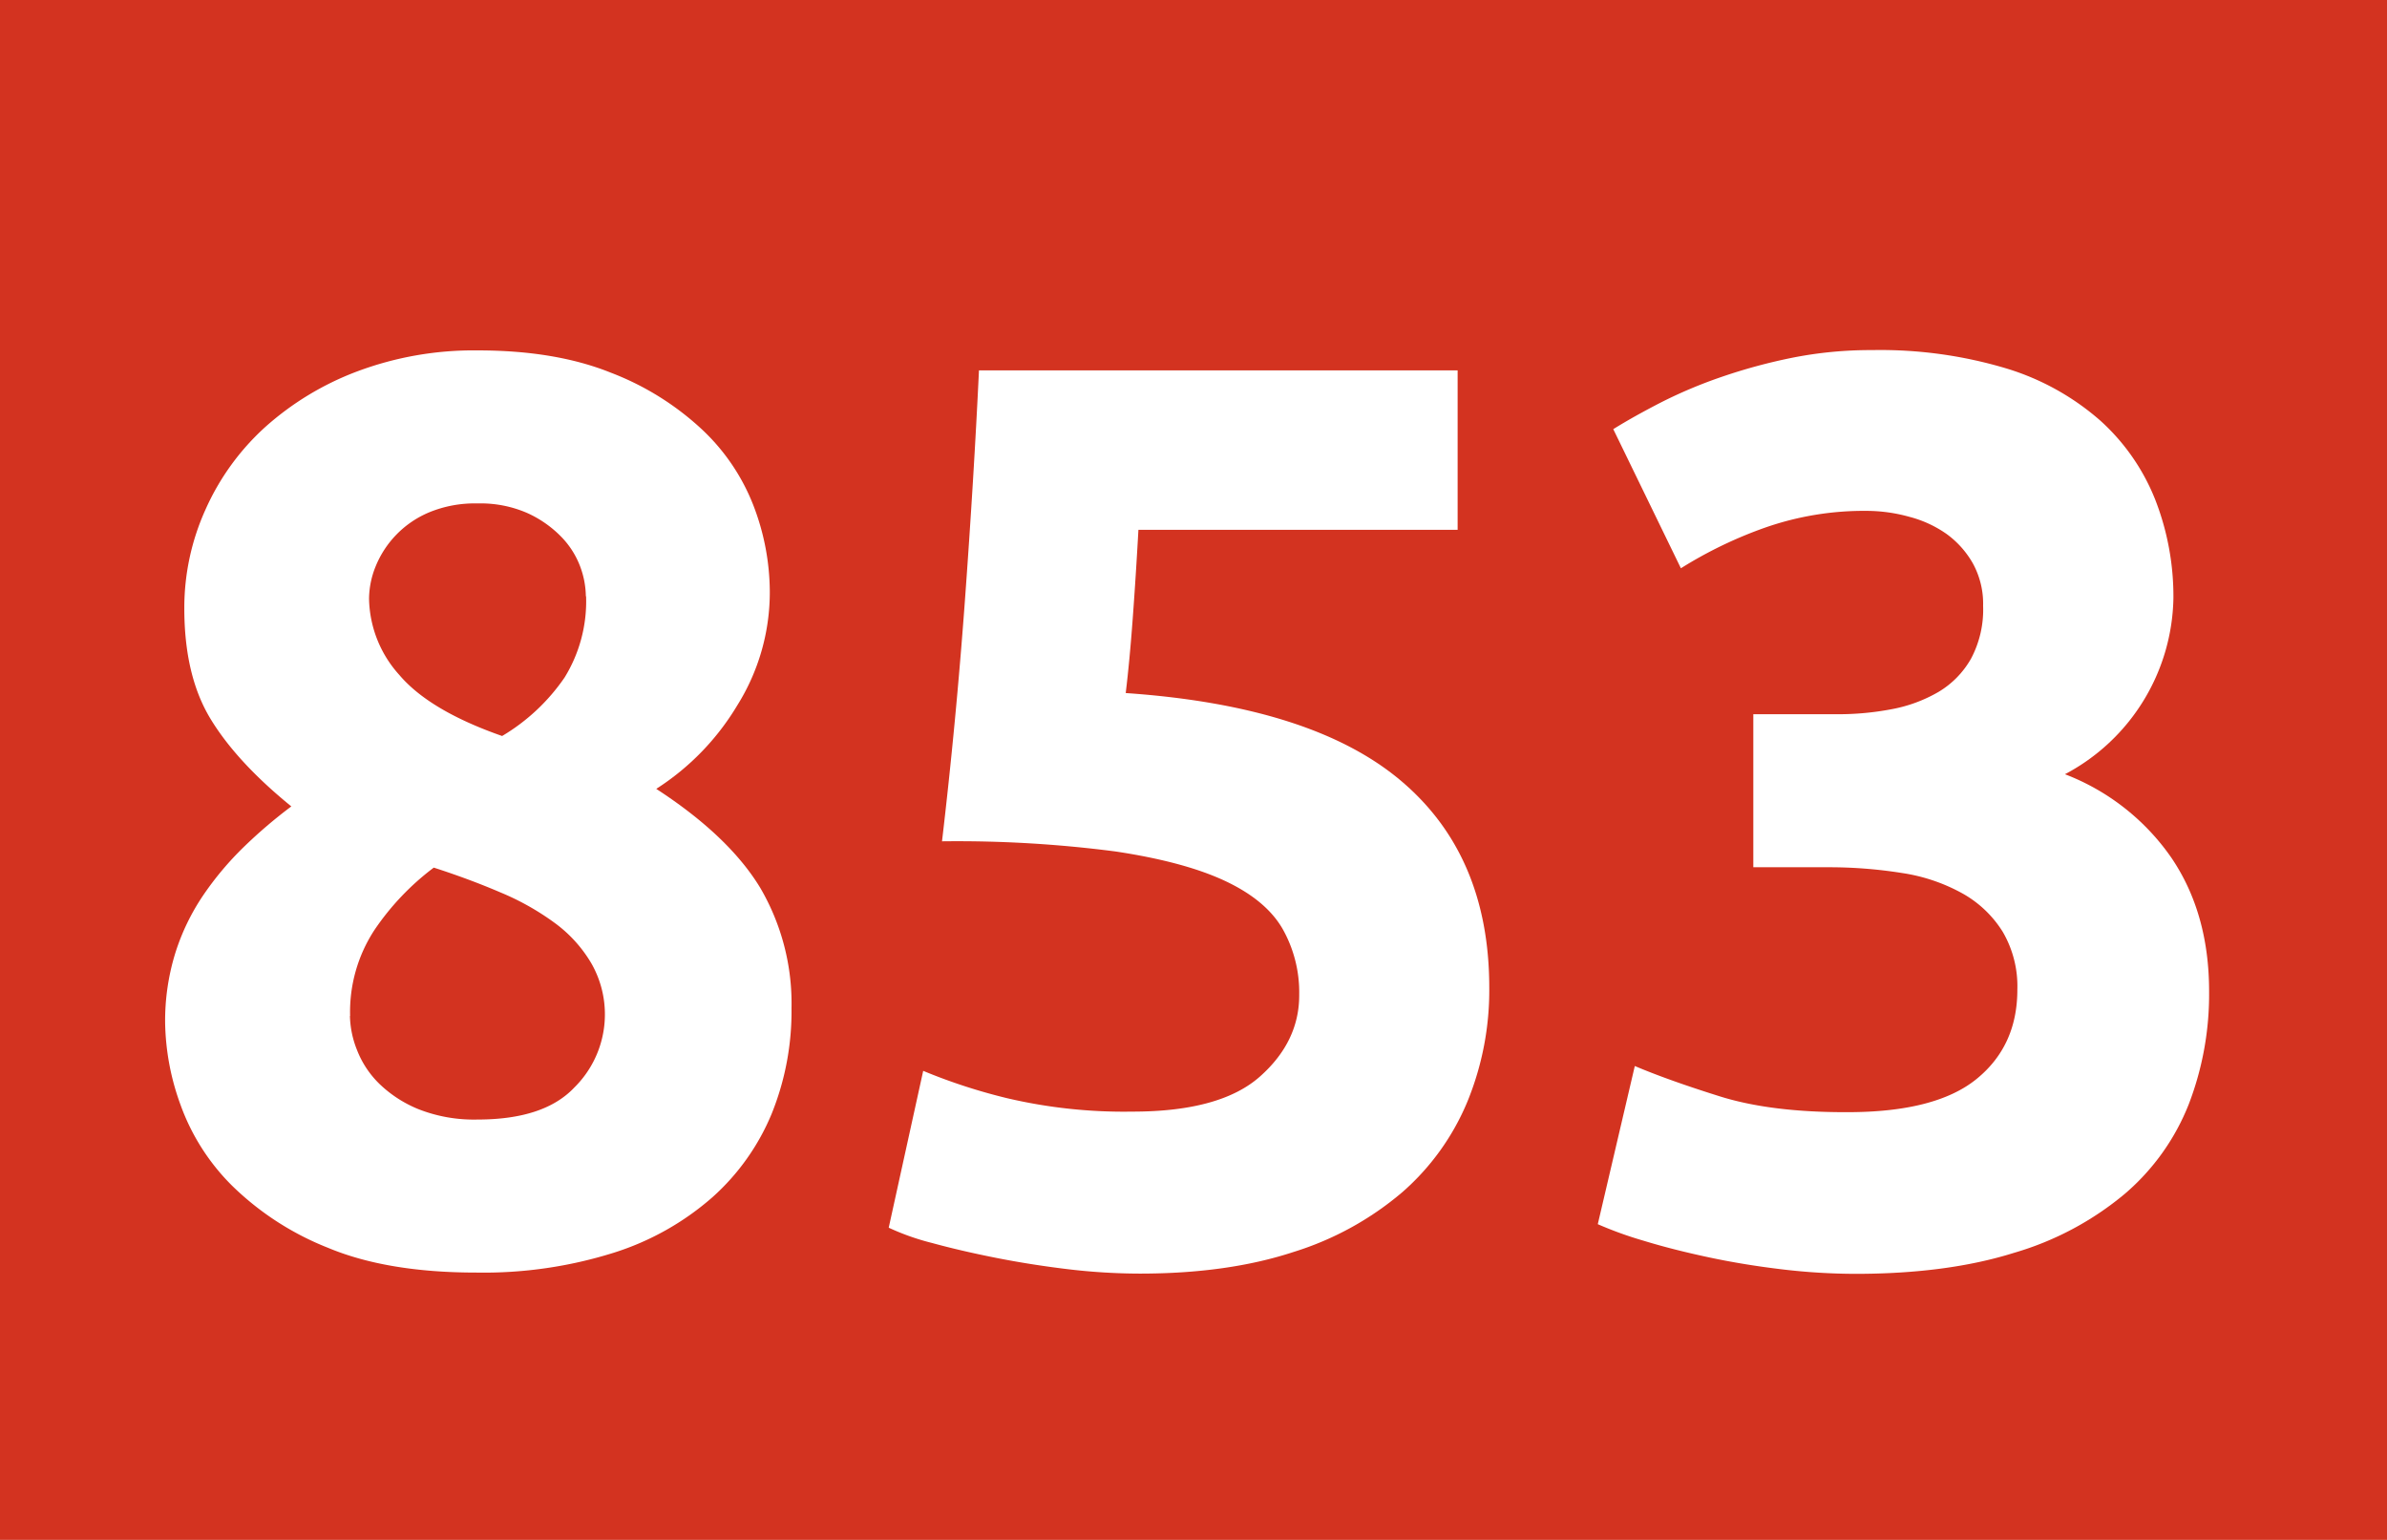 <svg id="Calque_1" data-name="Calque 1" xmlns="http://www.w3.org/2000/svg" viewBox="0 0 394.61 254.58"><defs><style>.cls-1{fill:#d33320;}.cls-2{fill:#fff;}</style></defs><rect class="cls-1" width="394.61" height="254.58"/><path class="cls-2" d="M380.88,275.92a45.23,45.23,0,0,1-3.27,17.42,38,38,0,0,1-9.81,13.83,45.41,45.41,0,0,1-16.34,9.18,71.69,71.69,0,0,1-22.67,3.27q-14.76,0-24.57-4.11a47.7,47.7,0,0,1-15.82-10.25,36,36,0,0,1-8.54-13.41,41.25,41.25,0,0,1-2.53-13.4A37.84,37.84,0,0,1,279,266.83a36.71,36.71,0,0,1,4.64-9.61,51.63,51.63,0,0,1,6.64-7.91,80.66,80.66,0,0,1,7.91-6.76q-9.07-7.38-13.39-14.53T280.5,209.7A39.37,39.37,0,0,1,284,193.48a40.75,40.75,0,0,1,9.8-13.58,48.18,48.18,0,0,1,15.29-9.27A54.85,54.85,0,0,1,329,167.16q12.86,0,22,3.68a46.36,46.36,0,0,1,15.07,9.38A34.17,34.17,0,0,1,374.66,193a40,40,0,0,1,2.63,14,35.24,35.24,0,0,1-5.38,18.85,42,42,0,0,1-13.39,13.8q12,7.8,17.19,16.36A37.87,37.87,0,0,1,380.88,275.92Zm-73,1.27a16,16,0,0,0,1.16,5.61,15.78,15.78,0,0,0,3.69,5.6,20.31,20.31,0,0,0,6.54,4.23,25,25,0,0,0,9.7,1.69q11,0,16-5.29a17,17,0,0,0,2.84-20.5,22.28,22.28,0,0,0-6-6.66,43.05,43.05,0,0,0-9-5.08q-5.17-2.22-11.07-4.12A43.06,43.06,0,0,0,311.92,263,24.68,24.68,0,0,0,307.91,277.19Zm39-69.38a14.56,14.56,0,0,0-.94-4.93,14.17,14.17,0,0,0-3.17-4.95,18.37,18.37,0,0,0-5.59-3.89,19.34,19.34,0,0,0-8.22-1.58,19.75,19.75,0,0,0-8,1.48,16.36,16.36,0,0,0-8.86,9,14.46,14.46,0,0,0-1.06,5.26,19.27,19.27,0,0,0,5,12.61q5,5.9,17,10.1a32.79,32.79,0,0,0,10.33-9.68A24,24,0,0,0,346.92,207.81Z" transform="translate(-250.03 -109.23)"/><path class="cls-2" d="M464.81,273.65a21.33,21.33,0,0,0-2.75-10.86q-2.74-4.74-9.49-7.91T434.44,250a202.3,202.3,0,0,0-28.68-1.68q2.31-19.62,3.79-39.86t2.32-38H491v26.36H438.23q-.42,7.59-.94,14.66t-1.16,12.33q30.78,2.12,45.44,14.45t14.66,34.27a48.54,48.54,0,0,1-3.59,18.77,40.52,40.52,0,0,1-10.75,15,51,51,0,0,1-18,9.91q-10.87,3.58-25.41,3.58a101.68,101.68,0,0,1-11.92-.73q-6.22-.75-12-1.9t-10.44-2.43a40,40,0,0,1-7.17-2.53l5.7-25.93a93.66,93.66,0,0,0,13.91,4.53,84.59,84.59,0,0,0,20.67,2.21q14.55,0,21.09-5.8T464.81,273.65Z" transform="translate(-250.03 -109.23)"/><path class="cls-2" d="M556.75,319.83a104.26,104.26,0,0,1-12-.73c-4.22-.5-8.3-1.16-12.23-2s-7.53-1.75-10.76-2.74a62.2,62.2,0,0,1-7.59-2.74l6.12-26.15q5.47,2.32,14,5t21.19,2.63q14.55,0,21.3-5.48t6.75-14.76a17.84,17.84,0,0,0-2.43-9.6,18.42,18.42,0,0,0-6.64-6.32,29.58,29.58,0,0,0-10-3.38,76.64,76.64,0,0,0-12.33-.95H539.88v-25.3H553.8a47,47,0,0,0,9-.84,24.13,24.13,0,0,0,7.7-2.85,15,15,0,0,0,5.37-5.49,17.25,17.25,0,0,0,2-8.75,13.88,13.88,0,0,0-1.69-7,15.42,15.42,0,0,0-4.32-4.85,18.94,18.94,0,0,0-6.12-2.84,26.46,26.46,0,0,0-7.06-1,49.58,49.58,0,0,0-16.77,2.74,70,70,0,0,0-14,6.75l-11.18-23q3.38-2.1,7.91-4.43a77.82,77.82,0,0,1,10-4.21,91.41,91.41,0,0,1,11.7-3.17,66.25,66.25,0,0,1,13.18-1.26,72.43,72.43,0,0,1,22.25,3.05,42,42,0,0,1,15.5,8.63,34.92,34.92,0,0,1,9.06,13.06,44,44,0,0,1,3,16.32,33.58,33.58,0,0,1-17.93,29.06,37.89,37.89,0,0,1,17.61,13.83q6.22,9.18,6.22,22.06a50.67,50.67,0,0,1-3.37,18.69,37.69,37.69,0,0,1-10.55,14.78A50.56,50.56,0,0,1,583,316.35Q571.93,319.83,556.75,319.83Z" transform="translate(-250.03 -109.23)"/></svg>